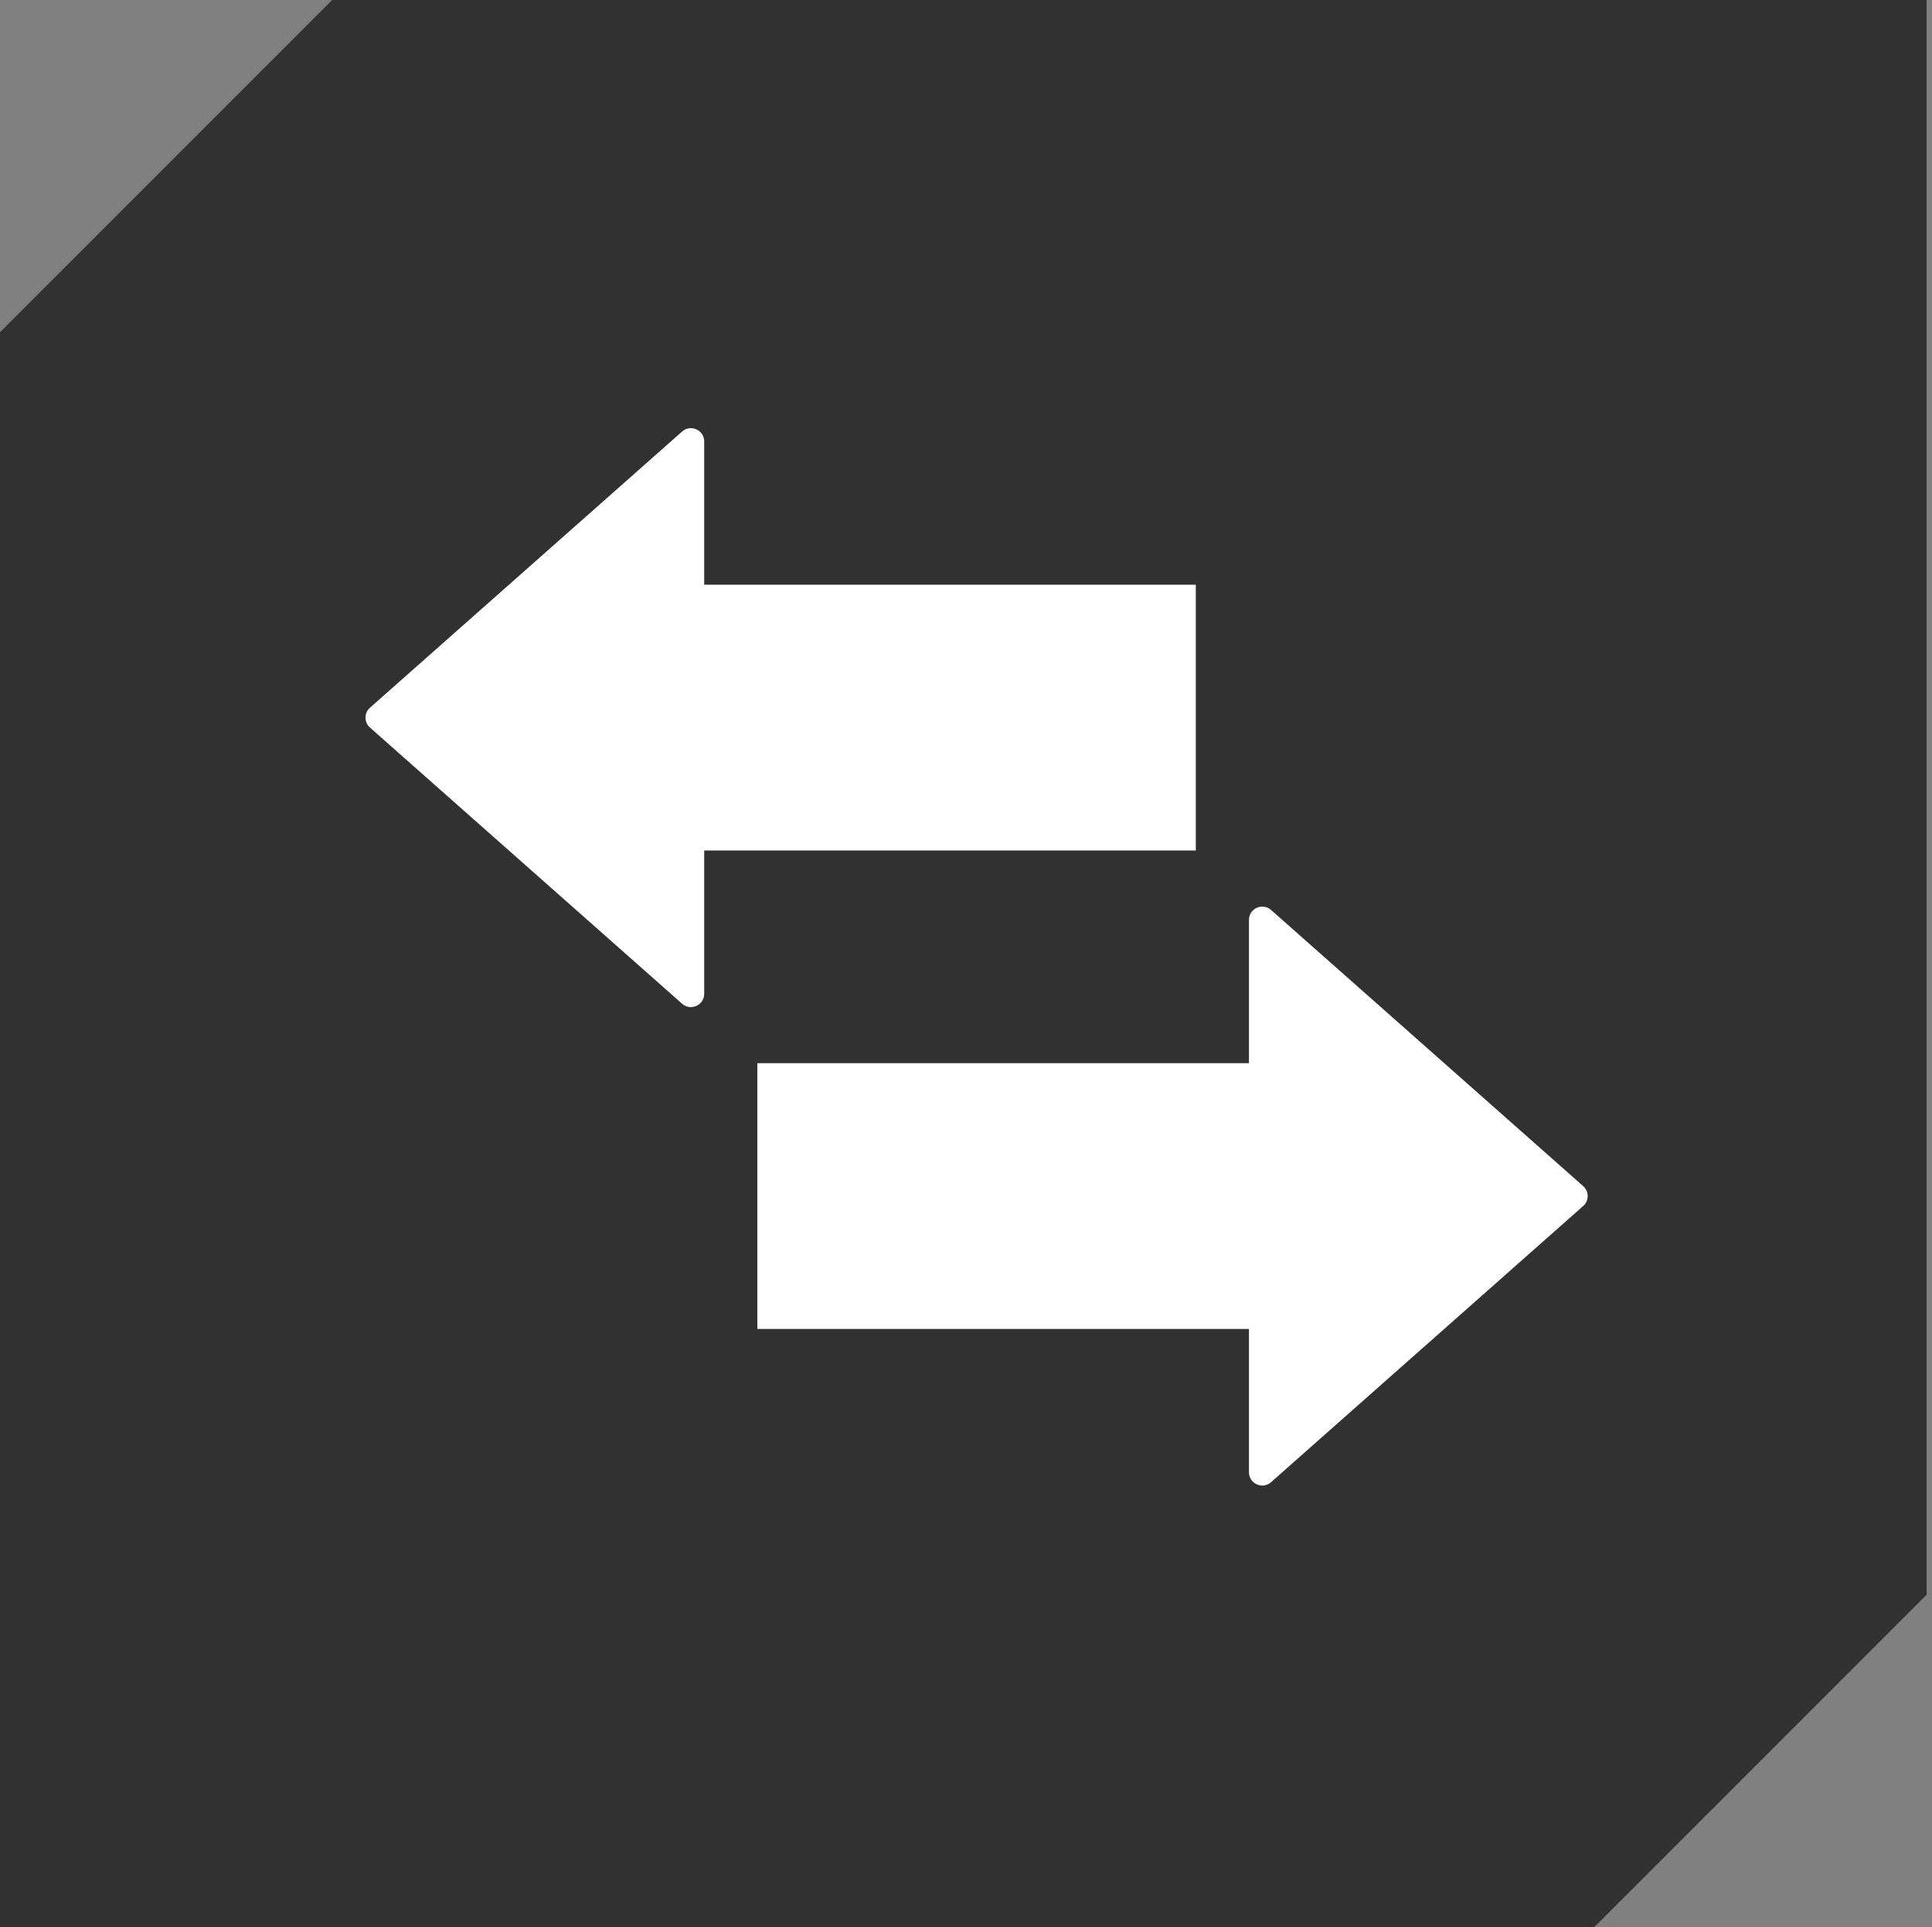 <?xml version="1.0" encoding="UTF-8"?>
<svg xmlns="http://www.w3.org/2000/svg" viewBox="0 0 145.407 145">
  <rect x="0" y="0" width="145.407" height="145" fill="#808080" stroke="none"/>
  <defs>
    <style>
      .cls-1 {
        fill: #313131;
      }

      .cls-1, .cls-2 {
        stroke-width: 0px;
      }

      .cls-2 {
        fill: #fff;
      }
    </style>
  </defs>
  <g id="Ebene_1" data-name="Ebene 1">
    <polygon class="cls-1" points="0 25 25 0 145 0 145 120 120 145 0 145 0 25"></polygon>
  </g>
  <g id="anlagenversetzung">
    <path class="cls-2" d="M90,44h-37v-10.78c0-.862-1.017-1.32-1.663-.749l-23.491,20.78c-.45.398-.45,1.1,0,1.498l23.491,20.78c.645.571,1.663.113,1.663-.749v-10.78h37v-20Z"></path>
    <path class="cls-2" d="M57,80h37s0-10.78,0-10.78c0-.862,1.017-1.32,1.663-.749l23.491,20.78c.45.398.45,1.1,0,1.498l-23.491,20.78c-.645.571-1.663.113-1.663-.749v-10.78s-37,0-37,0v-20Z"></path>
  </g>
</svg>

